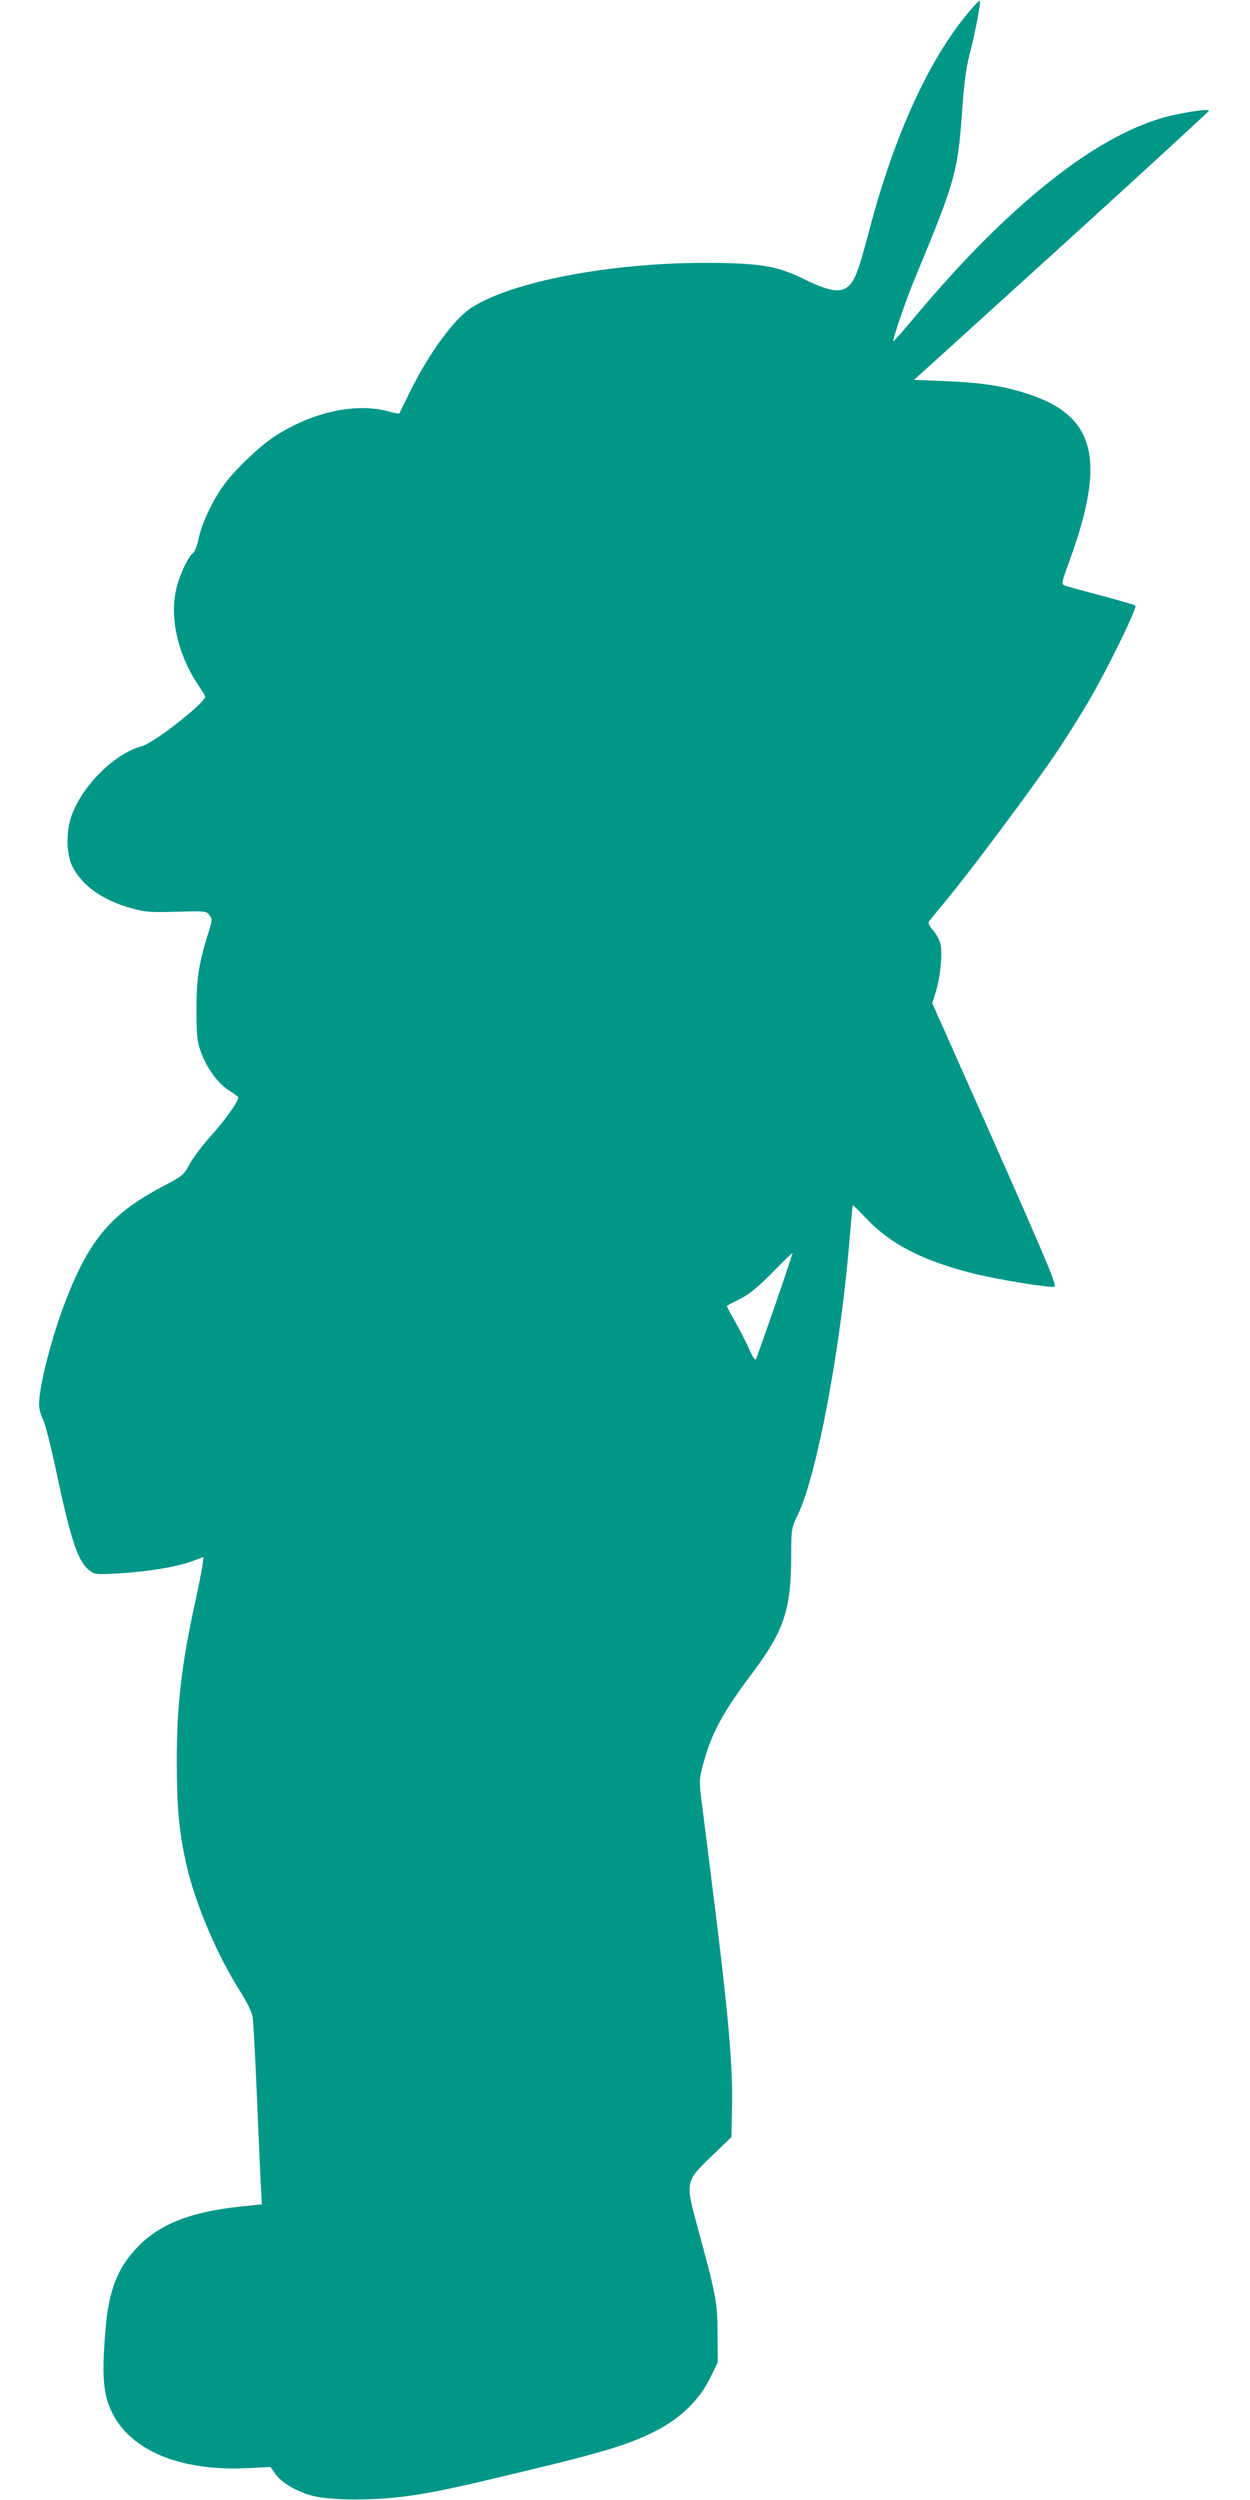 <?xml version="1.0" standalone="no"?>
<!DOCTYPE svg PUBLIC "-//W3C//DTD SVG 20010904//EN"
 "http://www.w3.org/TR/2001/REC-SVG-20010904/DTD/svg10.dtd">
<svg version="1.0" xmlns="http://www.w3.org/2000/svg"
 width="640pt" height="1280pt" viewBox="0 0 640 1280"
 preserveAspectRatio="xMidYMid meet">
<g transform="translate(0,1280) scale(0.1,-0.1)"
fill="#009688" stroke="none">
<path d="M4960 12738 c-205 -243 -383 -635 -511 -1123 -57 -218 -78 -269 -122
-292 -41 -21 -97 -8 -219 52 -134 65 -225 79 -508 79 -481 -1 -978 -96 -1184
-228 -90 -57 -219 -233 -318 -434 -29 -59 -53 -108 -54 -110 -1 -1 -27 4 -60
13 -169 44 -392 -7 -582 -132 -77 -51 -205 -174 -258 -249 -58 -81 -112 -196
-127 -272 -7 -34 -20 -67 -29 -74 -24 -18 -65 -104 -83 -173 -40 -154 5 -349
116 -512 16 -23 29 -45 29 -50 0 -32 -263 -238 -325 -254 -134 -35 -298 -195
-356 -348 -31 -81 -31 -199 0 -264 49 -100 156 -177 306 -218 70 -19 98 -21
230 -17 146 4 151 4 167 -17 16 -21 15 -27 -7 -97 -47 -149 -60 -234 -59 -393
0 -129 4 -159 22 -210 31 -84 86 -160 143 -197 27 -17 49 -34 49 -37 0 -21
-70 -120 -138 -194 -44 -49 -94 -115 -111 -147 -30 -57 -36 -61 -142 -117
-256 -135 -369 -266 -489 -573 -74 -189 -140 -445 -140 -541 0 -21 9 -56 20
-76 11 -21 40 -135 65 -253 77 -363 113 -473 171 -519 28 -22 34 -23 149 -17
151 9 292 32 374 61 l63 23 -5 -41 c-3 -23 -19 -103 -35 -177 -73 -332 -97
-538 -97 -835 1 -241 12 -354 50 -525 46 -198 154 -455 273 -643 39 -62 62
-110 66 -138 3 -24 13 -201 21 -394 8 -192 17 -398 20 -456 l6 -105 -113 -12
c-247 -26 -404 -87 -517 -200 -108 -110 -154 -223 -171 -432 -16 -186 -13
-289 10 -363 72 -233 340 -362 715 -344 l120 6 26 -37 c29 -42 105 -87 183
-109 82 -23 273 -27 441 -9 108 11 229 34 430 81 616 145 743 182 899 262 124
65 218 157 272 268 l39 80 -1 145 c0 160 -7 196 -102 545 -64 235 -64 235 74
368 l99 95 3 158 c5 216 -22 505 -109 1189 -21 171 -44 349 -50 397 -9 79 -8
95 11 165 45 163 97 260 252 467 162 216 198 324 199 596 0 144 1 145 34 215
98 201 222 867 266 1425 7 85 14 157 15 159 2 1 31 -27 66 -64 125 -134 289
-219 550 -285 121 -30 385 -74 416 -68 15 3 -31 113 -303 728 l-322 724 19 60
c22 70 34 188 24 240 -4 20 -21 52 -37 71 -19 21 -28 39 -23 47 5 7 43 54 85
104 115 137 458 596 569 763 54 80 130 202 170 271 97 168 244 470 233 479 -4
4 -82 27 -173 51 -91 24 -175 47 -186 51 -22 8 -21 9 23 131 193 531 129 752
-249 862 -117 34 -220 48 -395 55 l-153 6 755 685 c415 377 754 689 755 693 0
10 -86 -1 -190 -24 -365 -84 -820 -440 -1308 -1022 -63 -75 -116 -136 -118
-134 -6 6 65 212 108 316 208 501 221 549 243 846 10 152 21 236 39 305 29
112 59 270 53 276 -2 3 -28 -23 -57 -58z m-991 -6619 c-50 -145 -95 -270 -98
-277 -5 -9 -17 9 -35 50 -15 35 -48 98 -72 141 -25 43 -44 80 -42 81 2 2 32
18 68 36 47 24 93 62 165 135 55 56 101 101 103 100 1 -1 -39 -121 -89 -266z"/>
</g>
</svg>
